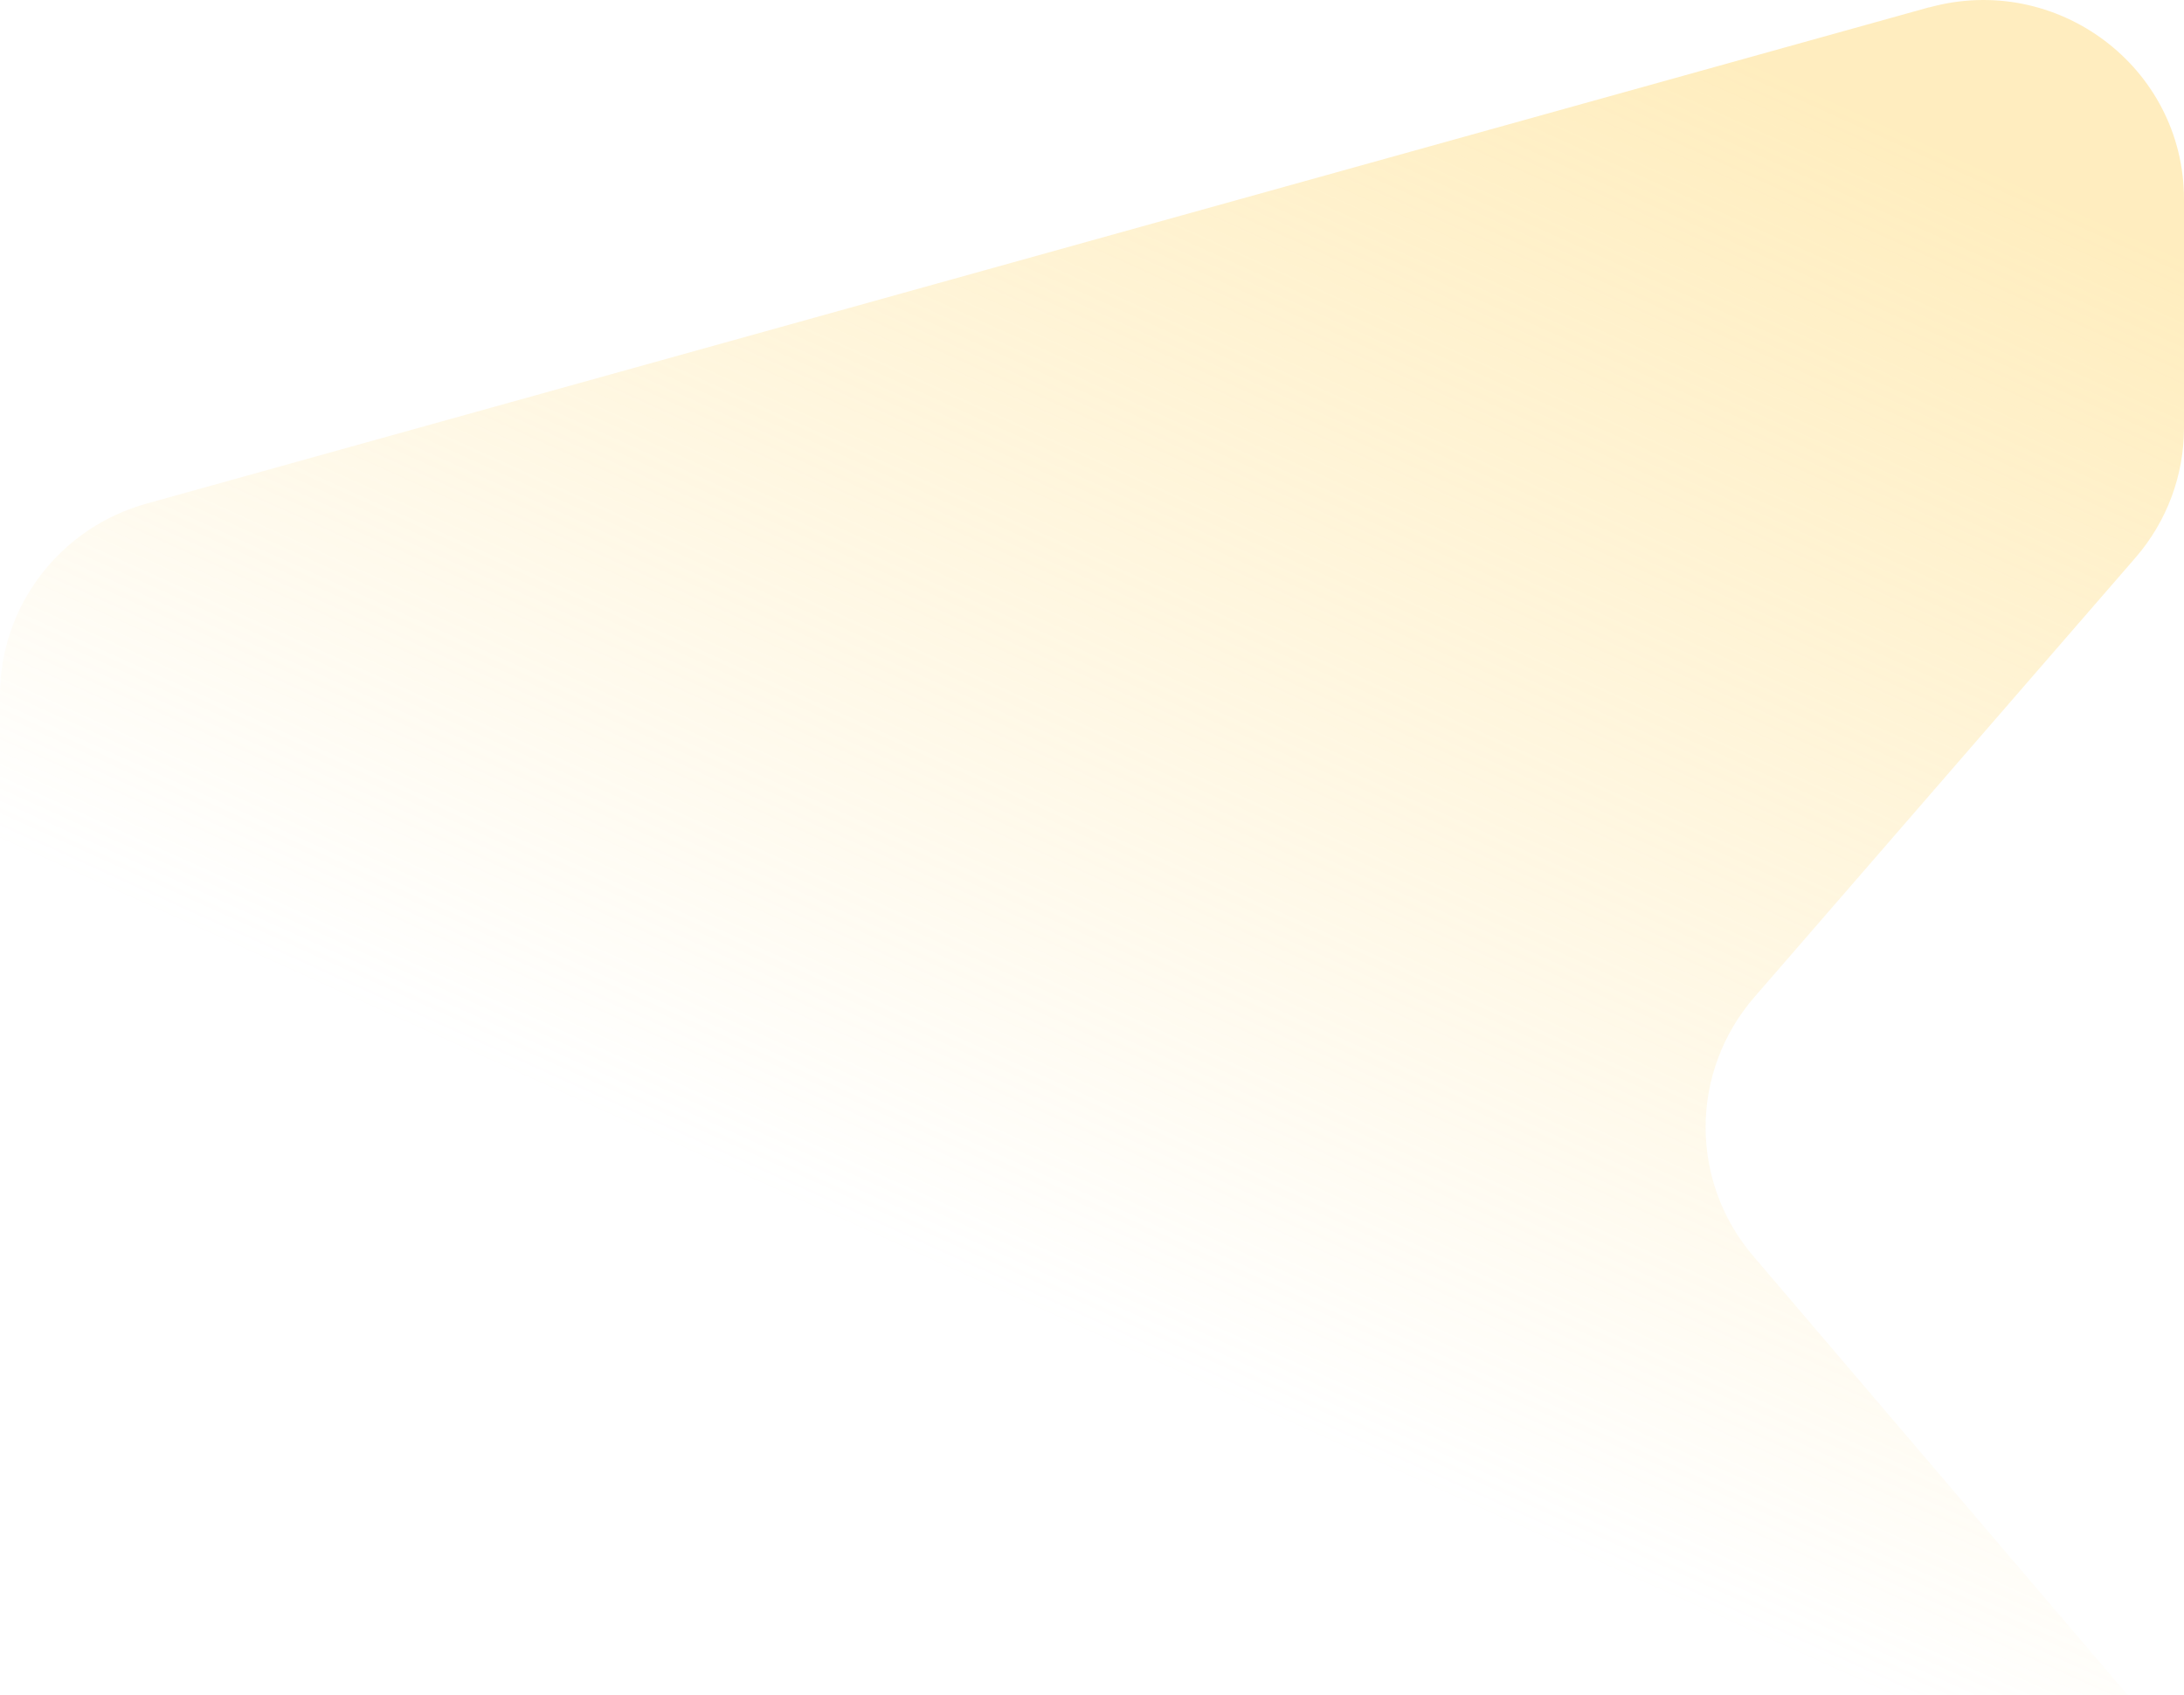 <svg xmlns="http://www.w3.org/2000/svg" width="402" height="312" viewBox="0 0 402 312" fill="none"><path d="M355.042 1.357L26.959 92.69C11.004 97.125 2.67912e-05 111.544 2.53543e-05 127.98L1.11932e-05 289.965C9.75841e-06 306.377 11.028 320.796 26.959 325.232L355.042 416.612C378.605 423.181 402 405.607 402 381.345L402 337.54C402 328.884 398.914 320.488 393.269 313.871L322.676 231.124C317.031 224.507 313.945 216.135 313.945 207.455C313.945 198.679 317.127 190.213 322.868 183.572L393.077 102.627C398.842 95.986 402 87.496 402 78.744L402 36.671C402 12.385 378.629 -5.165 355.042 1.381L355.042 1.357Z" fill="url(#paint0_linear_26_98)"></path><defs><linearGradient id="paint0_linear_26_98" x1="295.593" y1="6.83916e-06" x2="106.407" y2="418" gradientUnits="userSpaceOnUse"><stop stop-color="#FFDC7F" stop-opacity="0.5"></stop><stop offset="0.574" stop-color="#FFDC7F" stop-opacity="0"></stop></linearGradient></defs></svg>